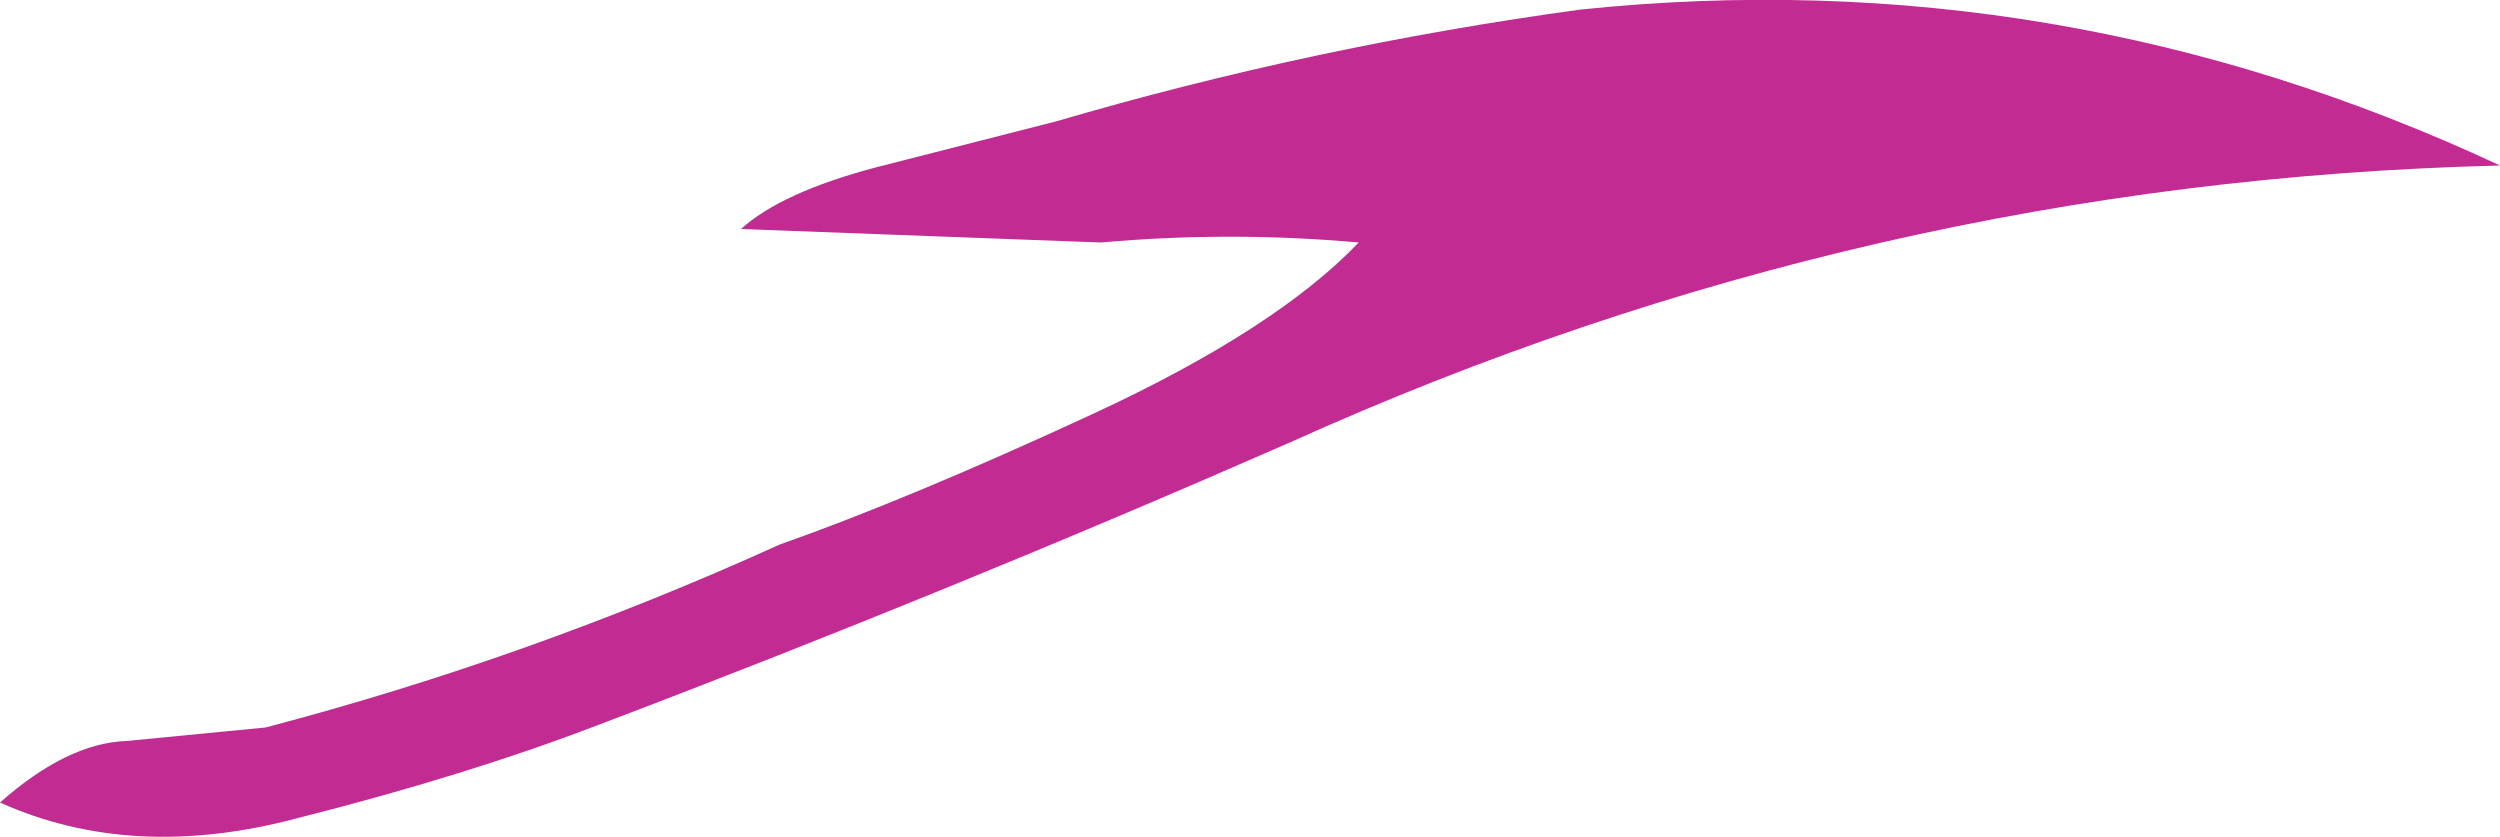 <?xml version="1.0" encoding="UTF-8" standalone="no"?>
<svg xmlns:xlink="http://www.w3.org/1999/xlink" height="21.75px" width="64.95px" xmlns="http://www.w3.org/2000/svg">
  <g transform="matrix(1.0, 0.0, 0.0, 1.0, 0.0, 0.0)">
    <path d="M22.75 4.35 L27.45 3.15 Q34.1 1.2 41.05 0.25 53.5 -1.05 64.95 4.3 48.55 4.7 33.5 11.5 24.6 15.4 15.5 18.85 12.1 20.15 7.75 21.25 3.45 22.4 0.0 20.85 1.75 19.3 3.3 19.25 L6.9 18.9 Q13.75 17.1 20.25 14.15 23.65 12.95 28.4 10.75 33.15 8.55 35.3 6.3 31.95 6.0 28.6 6.3 L19.25 5.95 Q20.3 5.0 22.75 4.35" fill="#c12b92" fill-rule="evenodd" stroke="none"/>
  </g>
</svg>
